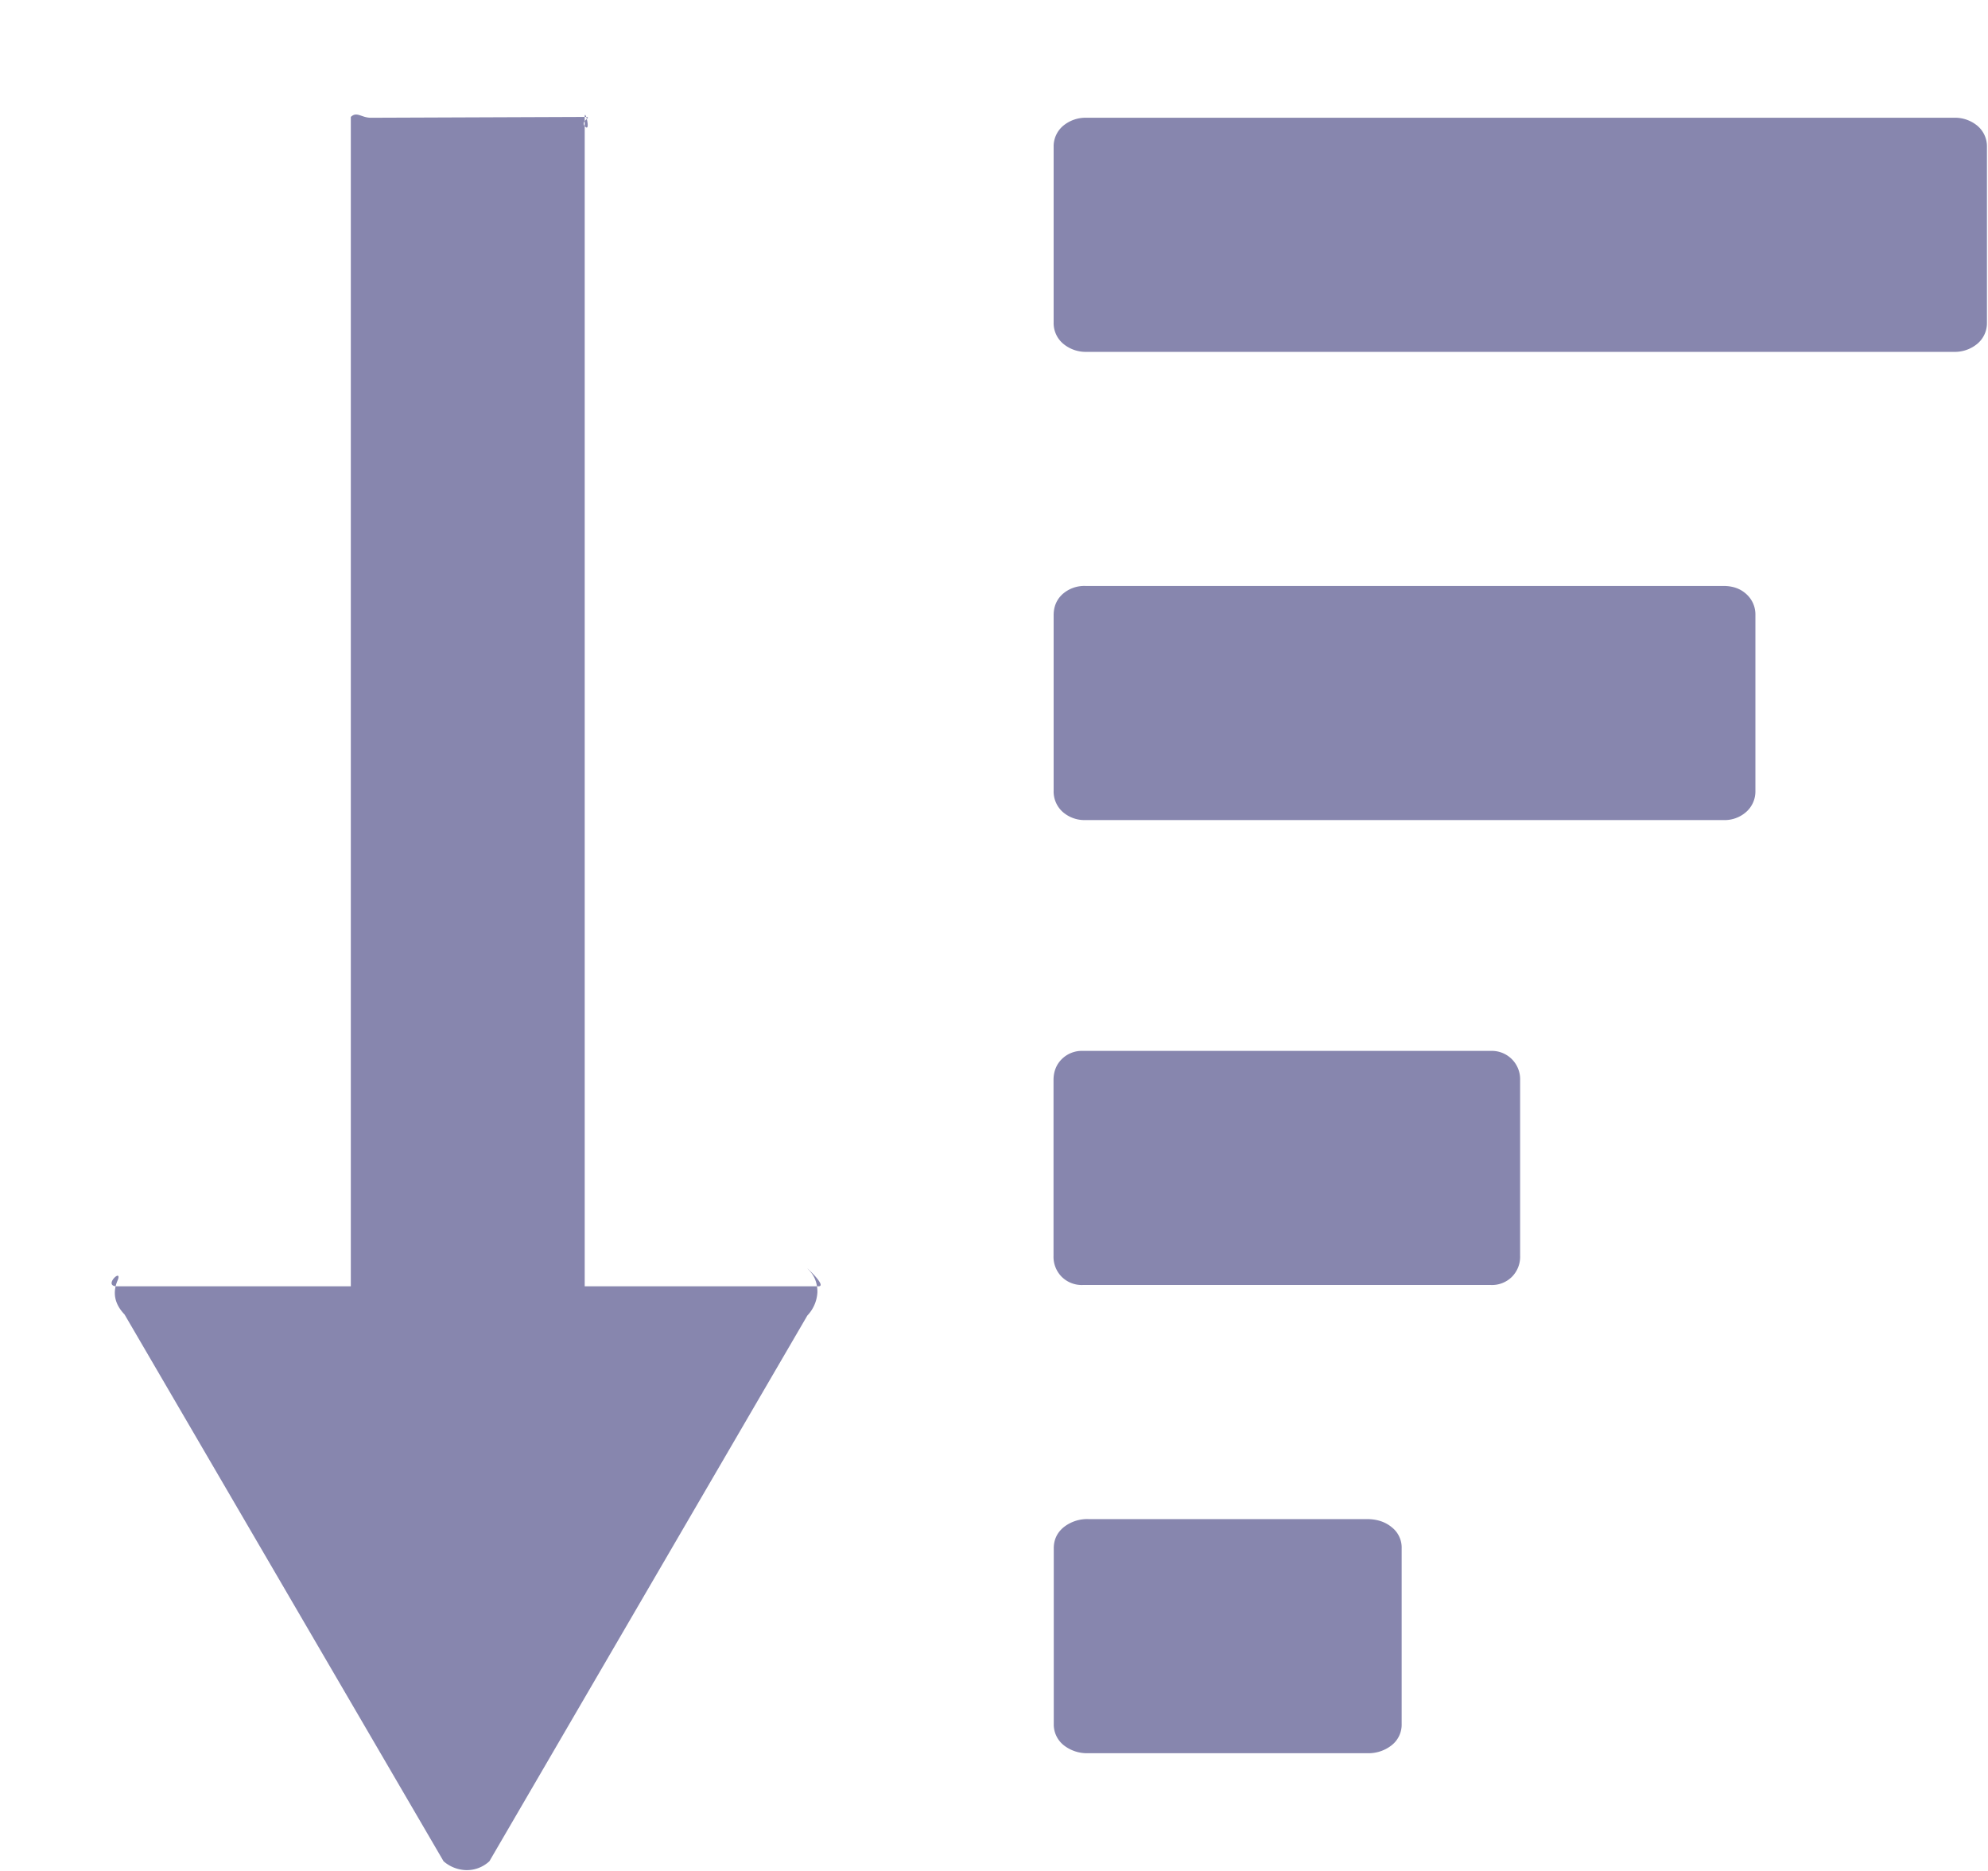 <svg xmlns="http://www.w3.org/2000/svg" width="17" height="16">
    <path fill="#8786AE" fill-rule="evenodd" d="M11.986 13.241v1.502a.224.224 0 0 1-.083.18.32.32 0 0 1-.214.07H9.308a.322.322 0 0 1-.214-.07.227.227 0 0 1-.083-.18v-1.502c0-.073.028-.133.083-.179a.323.323 0 0 1 .214-.071h2.381c.087 0 .158.024.214.071a.22.22 0 0 1 .083.179zM6.99 11.049a.312.312 0 0 1-.086.201l-2.719 4.667a.284.284 0 0 1-.196.076.307.307 0 0 1-.196-.076l-2.728-4.676c-.085-.089-.105-.186-.059-.292C1.051 10.837.875 11 1 11h2V1c.146-.143-.051.05 0 0s.091.007.171.007L5 1c.08 0-.048.032.004.083C5.055 1.133 5 .922 5 1v10h2c.079 0-.138-.193-.087-.143.051.05.077.114.077.192zm6.009-1.812v1.502a.243.243 0 0 1-.07.18.241.241 0 0 1-.179.07H9.258a.243.243 0 0 1-.179-.07.243.243 0 0 1-.07-.18V9.237c0-.072.023-.132.07-.179a.243.243 0 0 1 .179-.071h3.492a.242.242 0 0 1 .249.25zm2.012-3.976v1.501a.234.234 0 0 1-.077.18.278.278 0 0 1-.196.071H9.282a.281.281 0 0 1-.196-.071.234.234 0 0 1-.076-.18V5.261c0-.073.025-.133.076-.18a.28.28 0 0 1 .196-.07h5.456c.08 0 .145.023.196.07a.234.234 0 0 1 .077.18zm1.98-4.004v1.501a.23.23 0 0 1-.08.18.3.3 0 0 1-.205.071H9.295a.3.3 0 0 1-.205-.071.23.23 0 0 1-.08-.18V1.257a.23.23 0 0 1 .08-.18.3.3 0 0 1 .205-.07h7.411a.3.3 0 0 1 .205.07.23.23 0 0 1 .08.18z"/>
</svg>
